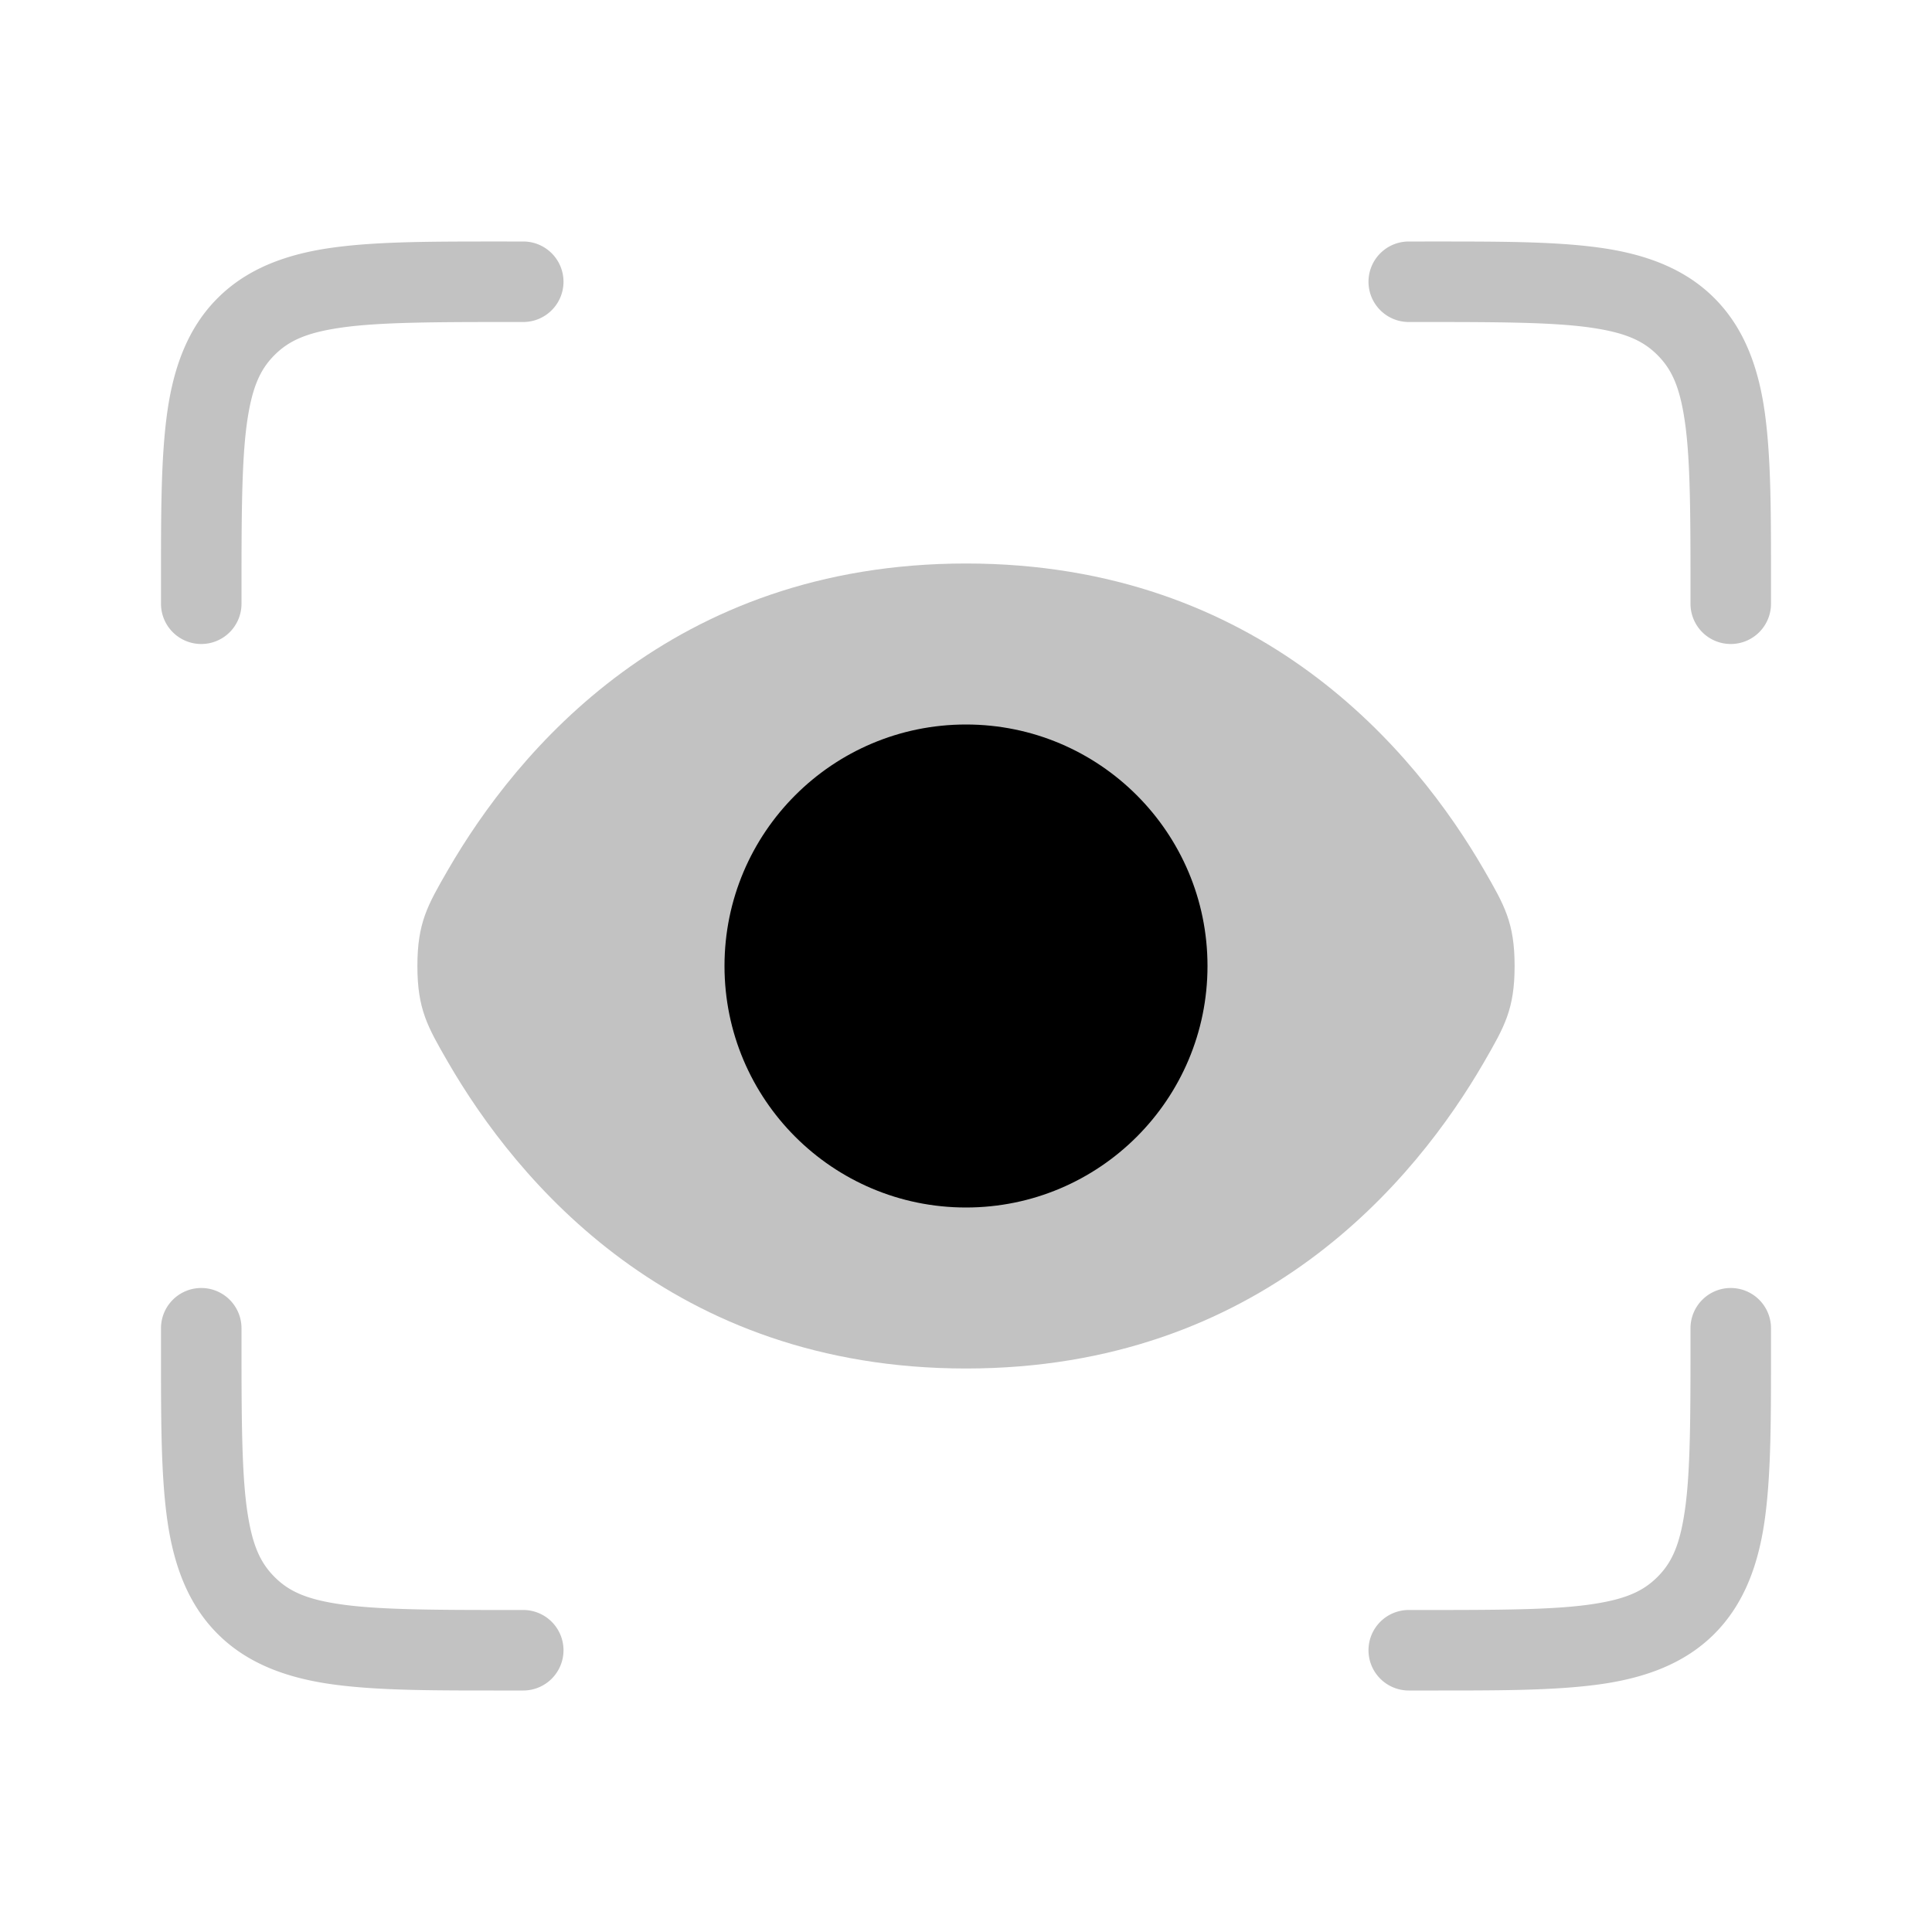 <svg xmlns="http://www.w3.org/2000/svg" viewBox="0 0 24 24">
    <path fill-opacity=".24" d="M18.438 10.811c.251.435.377.653.377 1.189s-.126.754-.377 1.189C17.583 14.668 15.656 17 12 17s-5.583-2.332-6.438-3.811c-.251-.435-.377-.653-.377-1.189s.126-.754.377-1.189C6.417 9.332 8.344 7 12 7s5.583 2.332 6.438 3.811"/>
    <circle cx="12" cy="12" r="3"/>
    <path fill-opacity=".24" d="M6.3 3c-.895 0-1.578-.003-2.152.074s-1.072.256-1.445.63c-.373.372-.552.87-.629 1.444S2 6.405 2 7.301V7.5a.5.5 0 0 0 .5.5.5.5 0 0 0 .5-.5v-.2c0-.895.003-1.558.064-2.019.062-.46.163-.687.346-.87.184-.184.41-.285.871-.347C4.742 4.003 5.405 4 6.301 4H6.5a.5.5 0 0 0 .5-.5.5.5 0 0 0-.5-.5zm11.2 0a.5.5 0 0 0-.5.5.5.5 0 0 0 .5.5h.2c.895 0 1.558.003 2.019.064.46.062.687.163.87.346.184.184.285.41.347.871S21 6.405 21 7.301V7.5a.5.5 0 0 0 .5.5.5.5 0 0 0 .5-.5v-.2c0-.895.003-1.578-.074-2.152s-.256-1.072-.63-1.445c-.372-.373-.87-.552-1.444-.629S18.595 3 17.699 3zm-15 13a.5.5 0 0 0-.5.5v.2c0 .895-.003 1.578.074 2.152s.256 1.072.63 1.445c.372.373.87.552 1.444.629S5.405 21 6.301 21H6.5a.5.5 0 0 0 .5-.5.5.5 0 0 0-.5-.5h-.2c-.895 0-1.558-.003-2.019-.064s-.687-.163-.87-.346c-.184-.184-.285-.41-.347-.871-.061-.461-.064-1.124-.064-2.02V16.5a.5.5 0 0 0-.5-.5m19 0a.5.5 0 0 0-.5.5v.2c0 .895-.002 1.558-.064 2.019s-.163.687-.346.87c-.184.184-.41.285-.871.347s-1.124.064-2.02.064H17.5a.5.5 0 0 0-.5.5.5.5 0 0 0 .5.5h.2c.895 0 1.578.003 2.152-.074s1.072-.256 1.445-.63.552-.87.629-1.444.074-1.257.074-2.153V16.5a.5.5 0 0 0-.5-.5"/>
</svg>
